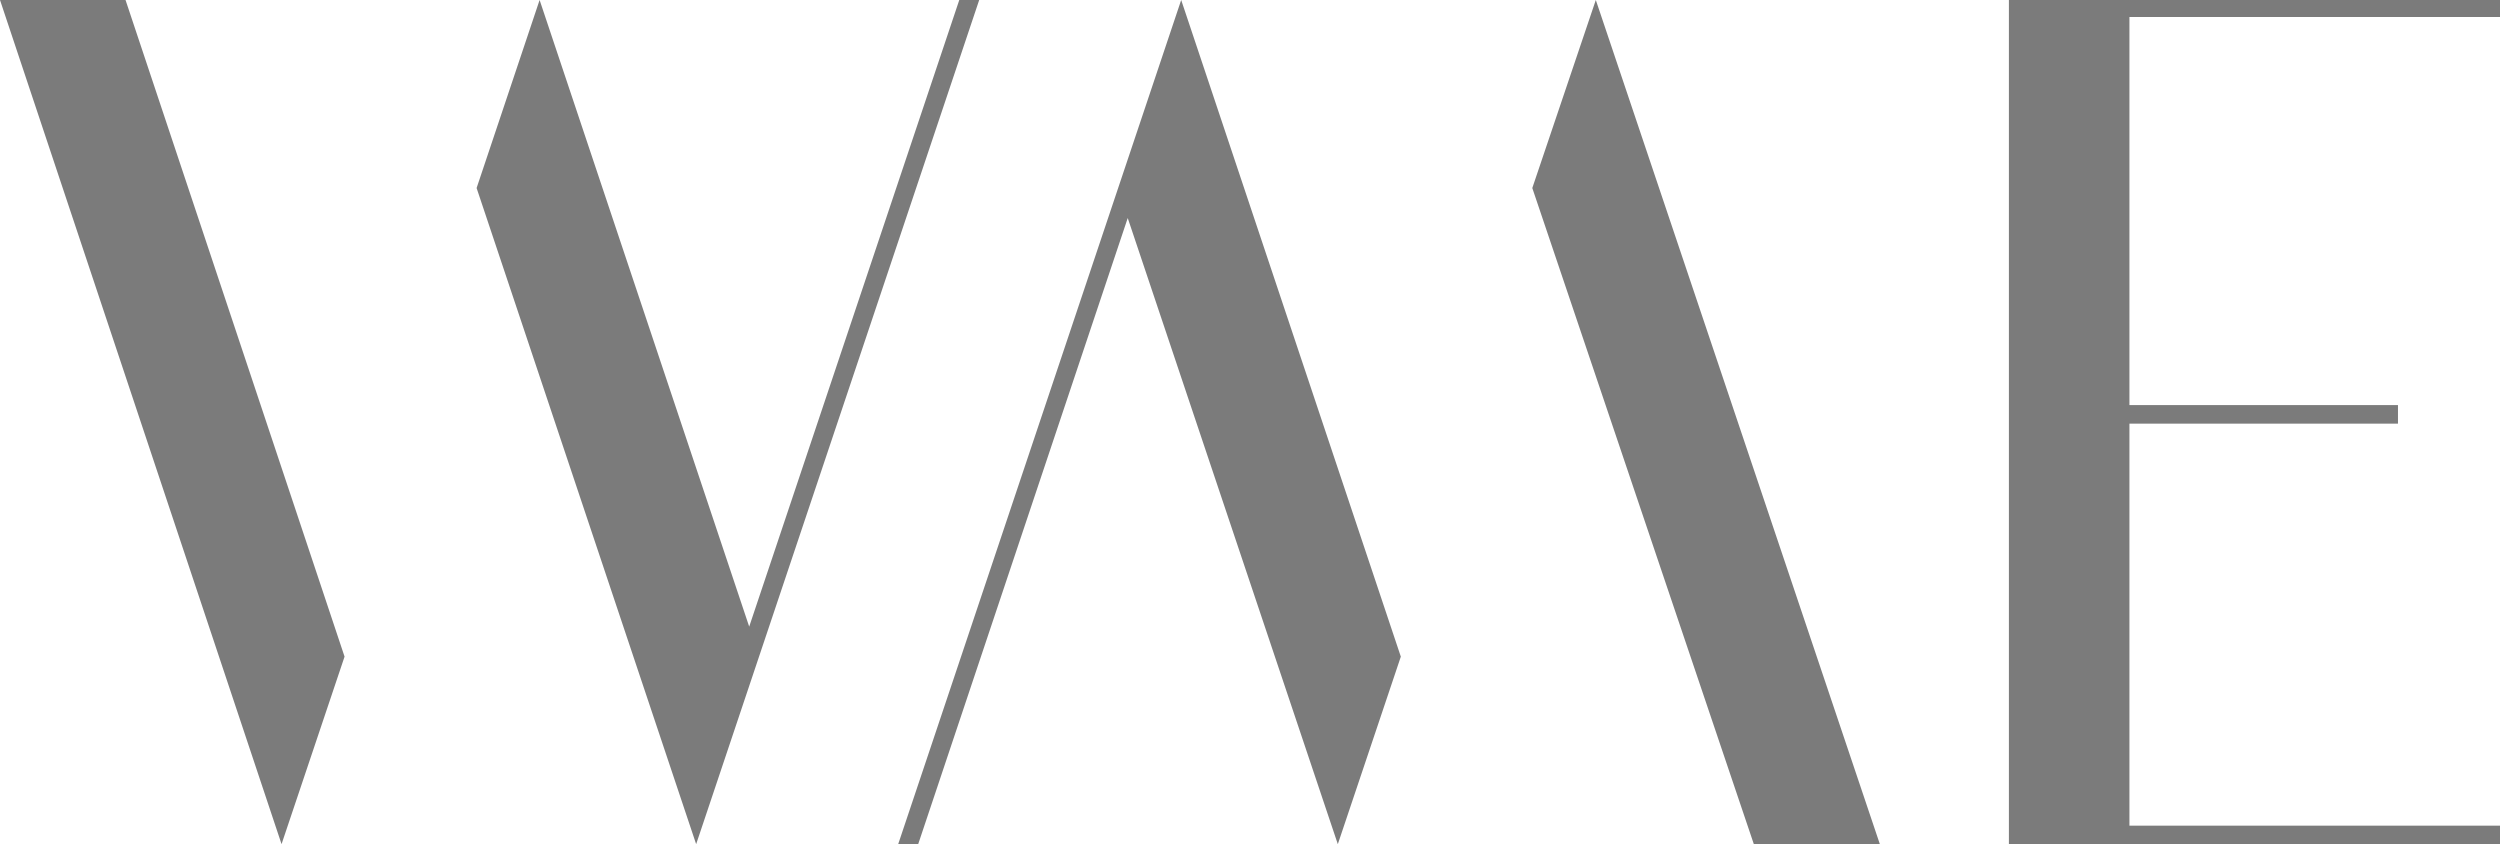 <svg xmlns="http://www.w3.org/2000/svg" width="143.988" height="48.62" viewBox="0 0 143.988 48.62"><defs><style>.a{fill:#7b7b7b;}</style></defs><g transform="translate(-0.2 -0.1)"><path class="a" d="M108.145,48.72,124.447.1H123.3L111.2,36.191,99.129.1,95.5,10.93Z" transform="translate(-67.85)"/><path class="a" d="M.2.1H7.43L20.045,37.919l-3.629,10.8Z"/><path class="a" d="M326.618,48.72H319.36L306.6,10.93,310.258.1Z" transform="translate(-218.147)"/><path class="a" d="M196.1.1,179.8,48.72h1.152l12.069-36.062,12.1,36.062,3.629-10.8Z" transform="translate(-127.869)"/><path class="a" d="M408.842,1.079V23.431h15.467V24.5H408.842V47.654h21.343V48.72H401.9V.1h28.285v.979Z" transform="translate(-285.997)"/></g></svg>